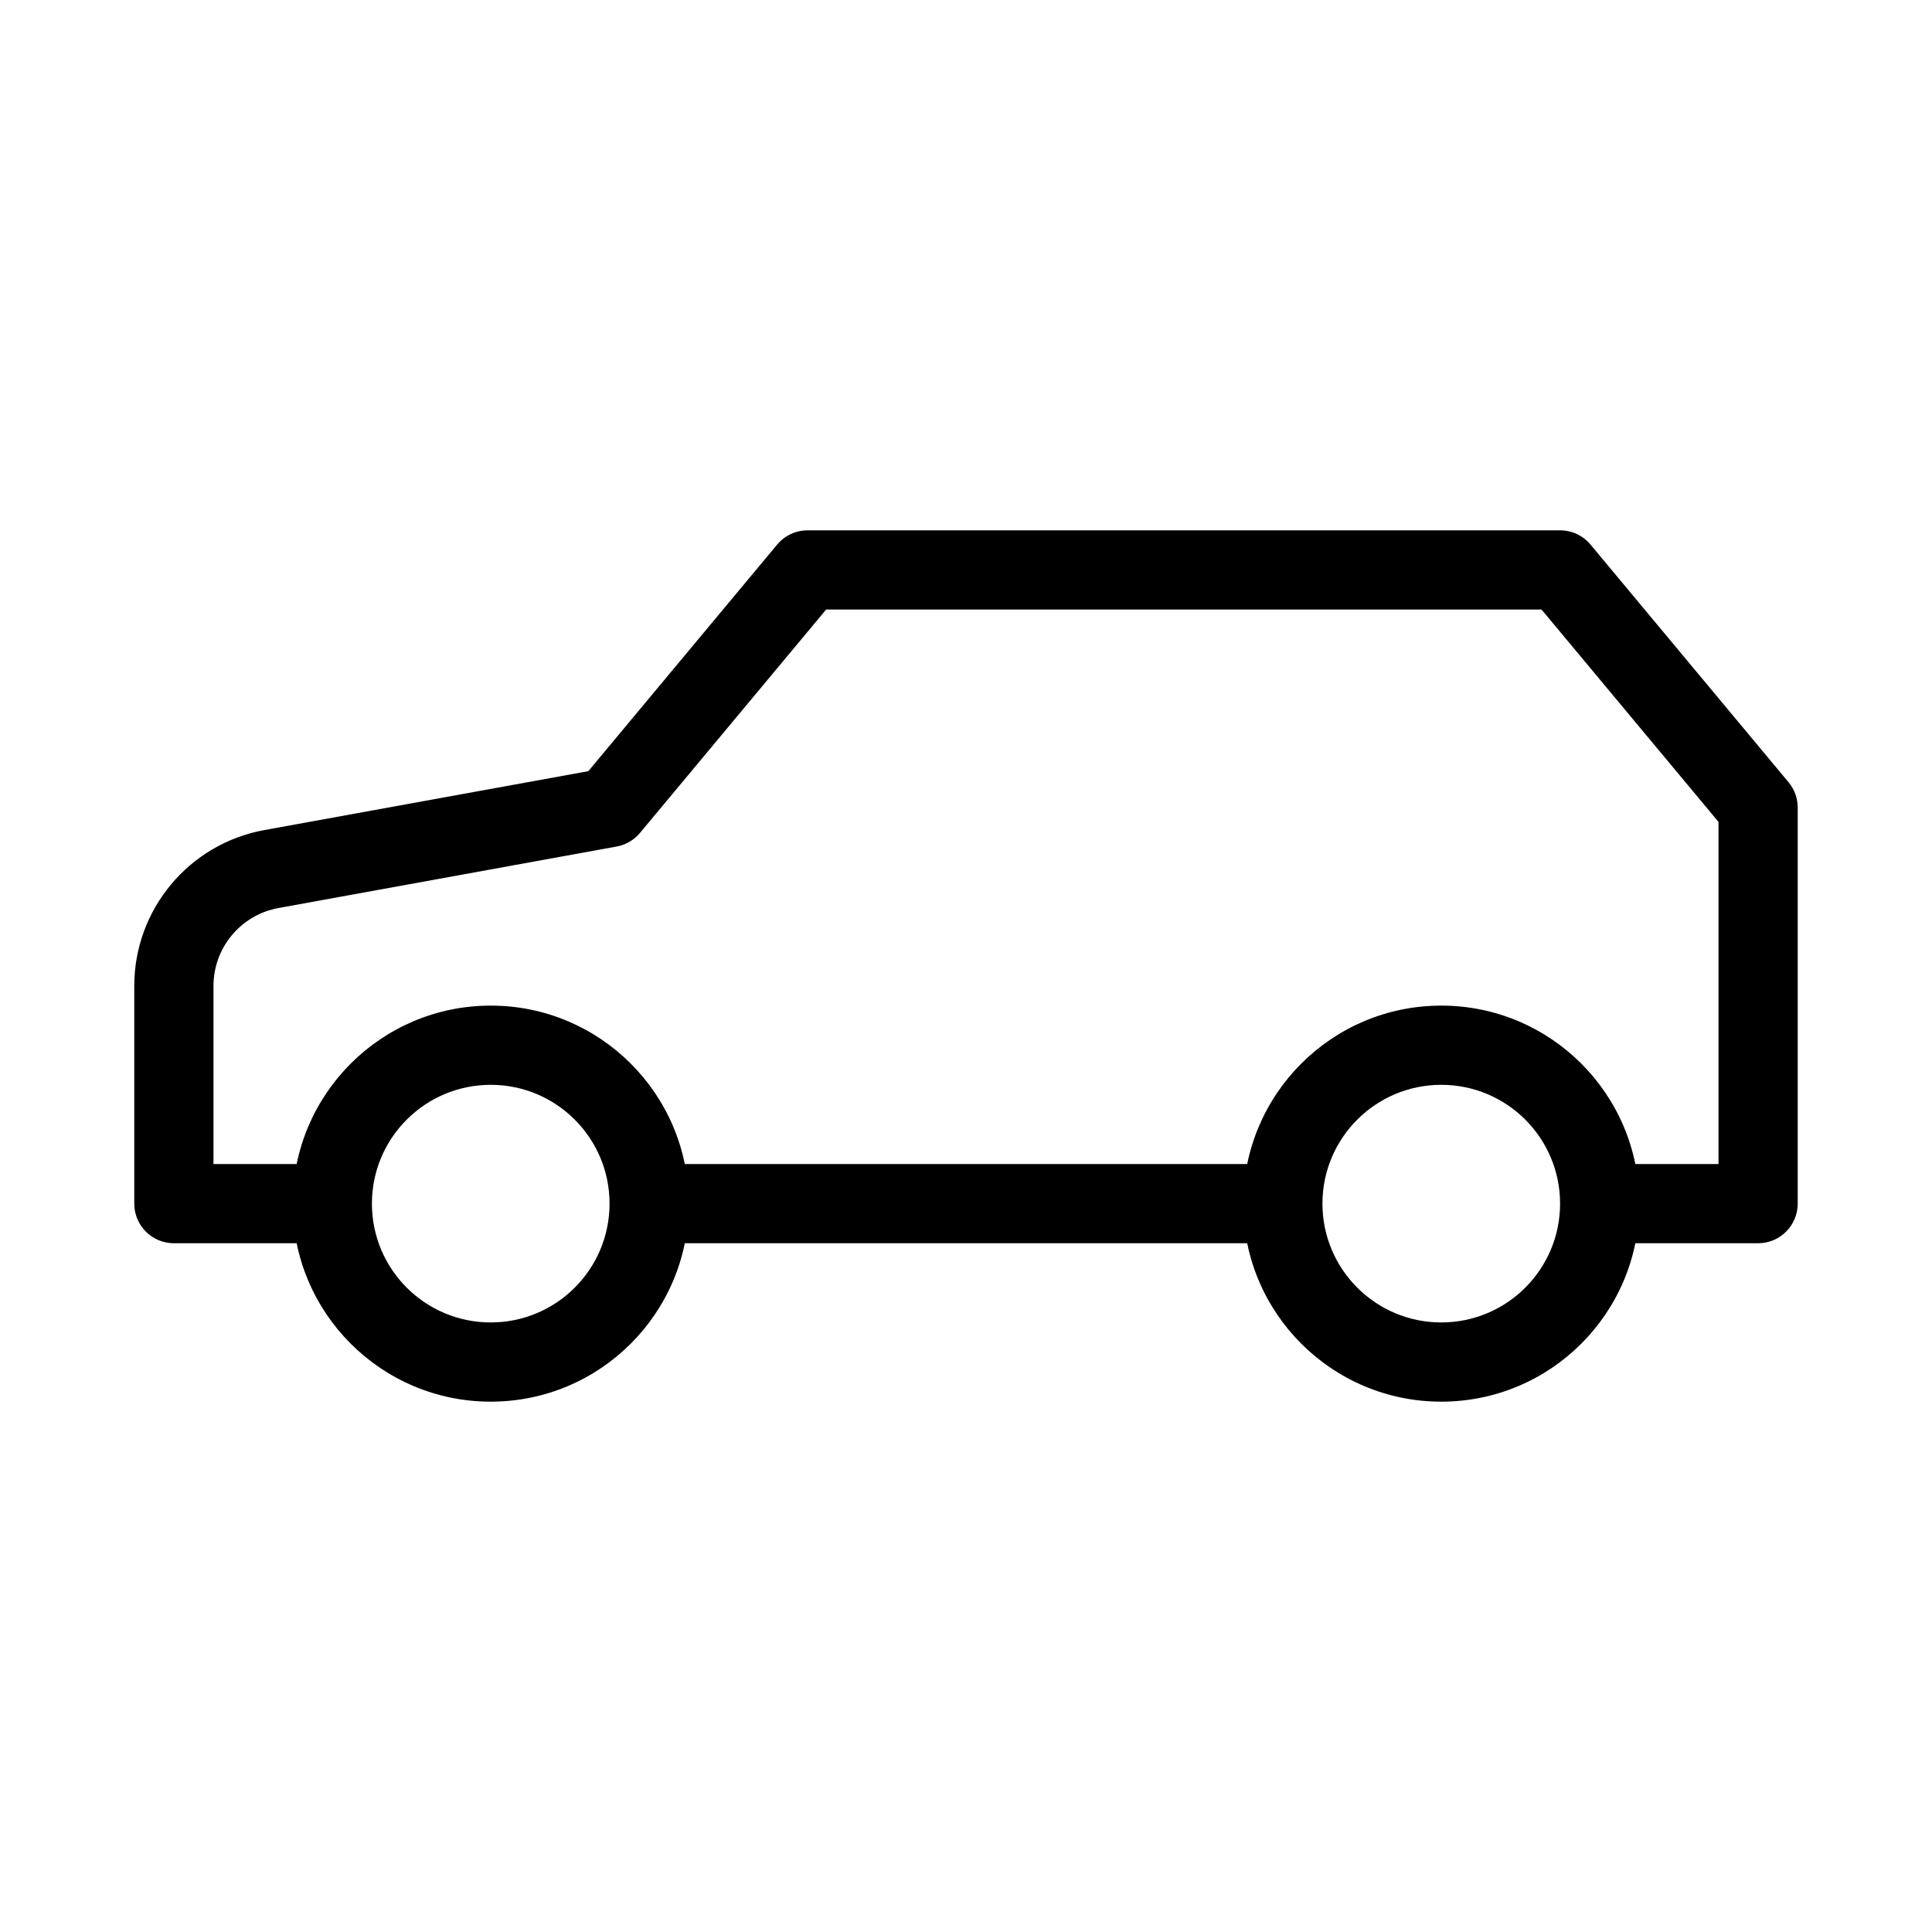<?xml version="1.0" encoding="UTF-8"?>
<!-- Uploaded to: ICON Repo, www.iconrepo.com, Generator: ICON Repo Mixer Tools -->
<svg fill="#000000" width="800px" height="800px" version="1.1" viewBox="144 144 512 512" xmlns="http://www.w3.org/2000/svg">
 <g fill-rule="evenodd">
  <path d="m349.95 288.32c1.996-2.394 4.949-3.777 8.066-3.777h199.42c3.117 0 6.07 1.383 8.066 3.777l52.477 62.977c1.574 1.883 2.434 4.262 2.434 6.719v104.96c0 5.793-4.699 10.496-10.496 10.496h-41.984v-20.992h31.488v-90.668l-46.898-56.277h-189.59l-49.332 59.199c-1.574 1.891-3.766 3.168-6.188 3.606l-89.598 16.293c-9.984 1.812-17.238 10.508-17.238 20.652v47.195h31.488v20.992h-41.984c-5.797 0-10.496-4.703-10.496-10.496v-57.691c0-20.289 14.512-37.676 34.473-41.309l85.855-15.609zm-33.918 164.16h167.93v20.992h-167.93z"/>
  <path d="m274.05 431.49c-17.391 0-31.488 14.098-31.488 31.488 0 17.387 14.098 31.484 31.488 31.484s31.488-14.098 31.488-31.484c0-17.391-14.098-31.488-31.488-31.488zm-52.48 31.488c0-28.984 23.496-52.48 52.48-52.48s52.48 23.496 52.48 52.48c0 28.98-23.496 52.477-52.48 52.477s-52.48-23.496-52.48-52.477z"/>
  <path d="m525.95 431.49c-17.387 0-31.488 14.098-31.488 31.488 0 17.387 14.102 31.484 31.488 31.484 17.391 0 31.488-14.098 31.488-31.484 0-17.391-14.098-31.488-31.488-31.488zm-52.477 31.488c0-28.984 23.496-52.48 52.477-52.48 28.984 0 52.48 23.496 52.48 52.48 0 28.98-23.496 52.477-52.48 52.477-28.98 0-52.477-23.496-52.477-52.477z"/>
 </g>
</svg>